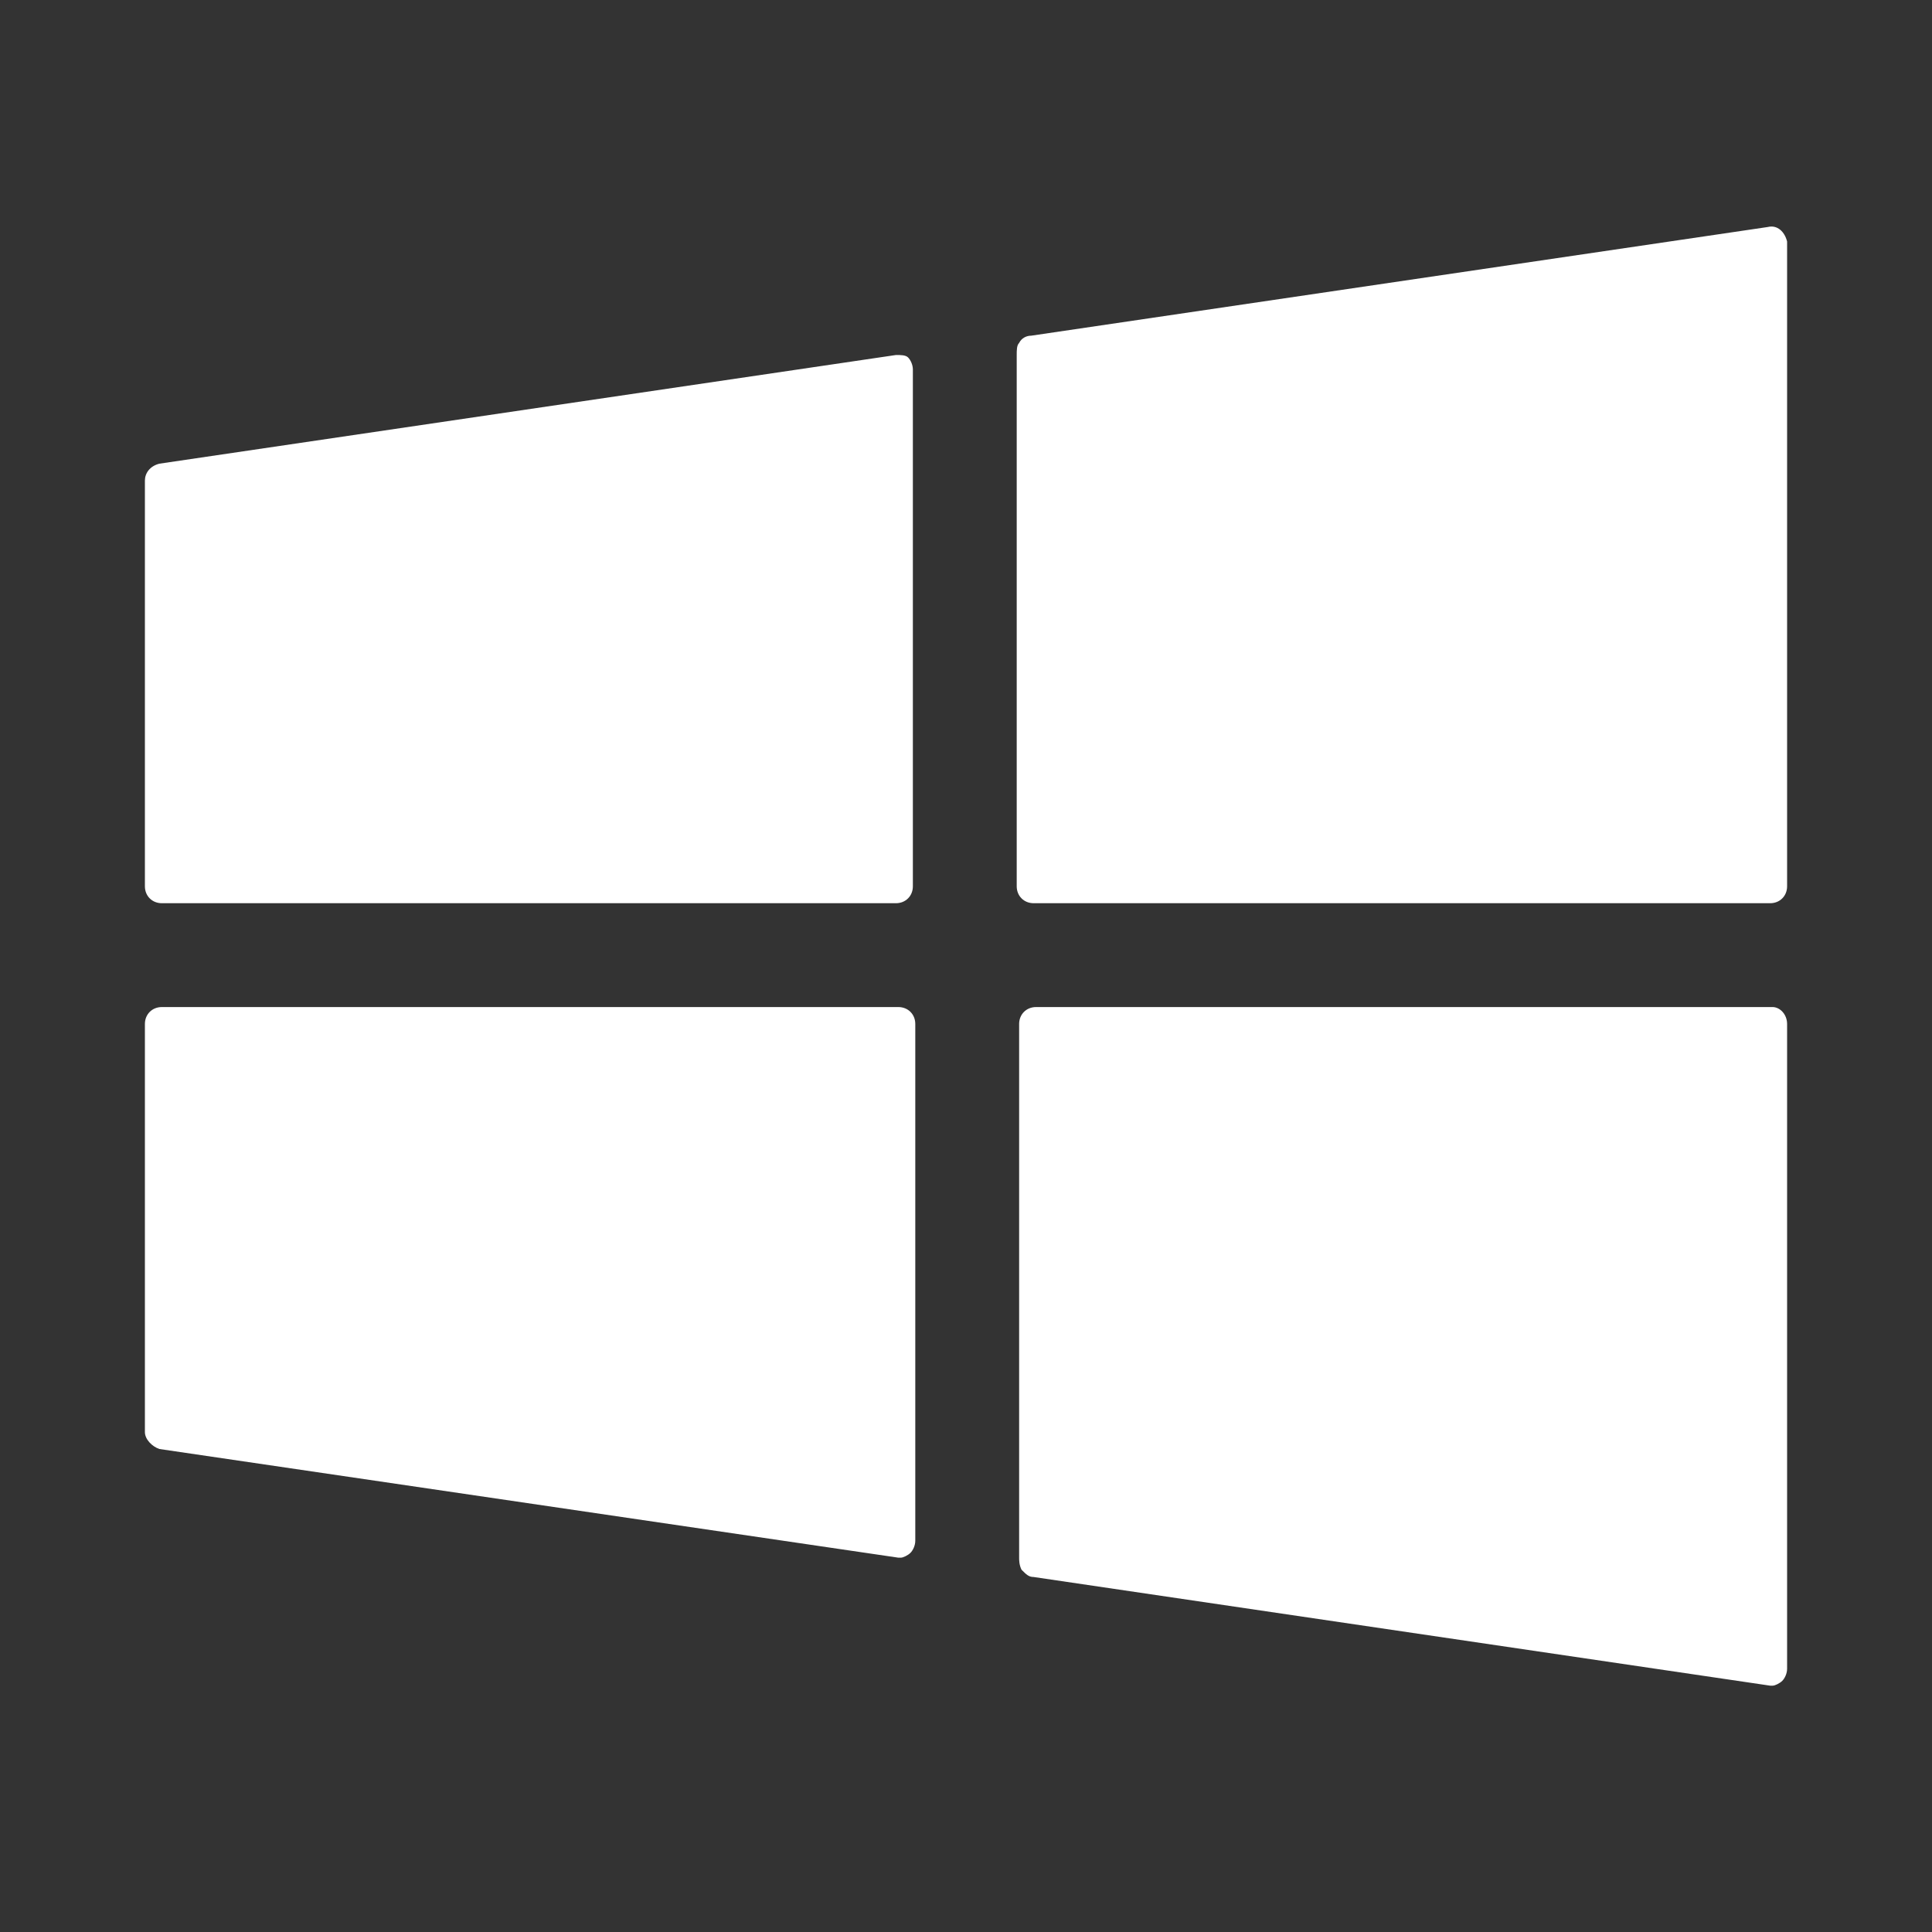<?xml version="1.0" encoding="utf-8"?>
<!-- Generator: Adobe Illustrator 25.2.1, SVG Export Plug-In . SVG Version: 6.00 Build 0)  -->
<svg version="1.1" id="Capa_1" xmlns="http://www.w3.org/2000/svg" xmlns:xlink="http://www.w3.org/1999/xlink" x="0px" y="0px"
	 viewBox="0 0 80 80" style="enable-background:new 0 0 80 80;" xml:space="preserve">
<rect x="0" y="0" width="80" height="80" fill="#333333" stroke="none"/>
<style type="text/css">
	.st0{fill:#FFFFFF;}
</style>
<g>
	<path class="st0" d="M37.6,14.8c0.1,0.1,0.2,0.3,0.2,0.5v21.4c0,0.4-0.3,0.7-0.7,0.7H6.7c-0.4,0-0.7-0.3-0.7-0.7V19.9
		c0-0.3,0.2-0.6,0.6-0.7l30.5-4.5C37.3,14.7,37.5,14.7,37.6,14.8z"/>
	<path class="st0" d="M74,42.4v26.7c0,0.2-0.1,0.4-0.2,0.5c-0.1,0.1-0.3,0.2-0.4,0.2h-0.1l-30.5-4.5c-0.2,0-0.3-0.1-0.5-0.3
		c-0.1-0.2-0.1-0.4-0.1-0.5c0-0.1,0-0.3,0-0.4V42.4c0-0.4,0.3-0.7,0.7-0.7h30.5C73.7,41.7,74,42,74,42.4z"/>
	<path class="st0" d="M37.9,42.4v21.4c0,0.2-0.1,0.4-0.2,0.5c-0.1,0.1-0.3,0.2-0.4,0.2h-0.1L6.6,60C6.3,59.9,6,59.6,6,59.3V42.4
		c0-0.4,0.3-0.7,0.7-0.7h30.5C37.6,41.7,37.9,42,37.9,42.4z"/>
	<path class="st0" d="M74,10v26.7c0,0.4-0.3,0.7-0.7,0.7H42.8c-0.4,0-0.7-0.3-0.7-0.7V15.1c0-0.1,0-0.3,0-0.4c0-0.2,0-0.4,0.1-0.5
		c0.1-0.2,0.3-0.3,0.5-0.3l30.5-4.5C73.6,9.3,73.9,9.6,74,10C74,10,74,10,74,10L74,10z"/>
</g>
</svg>
